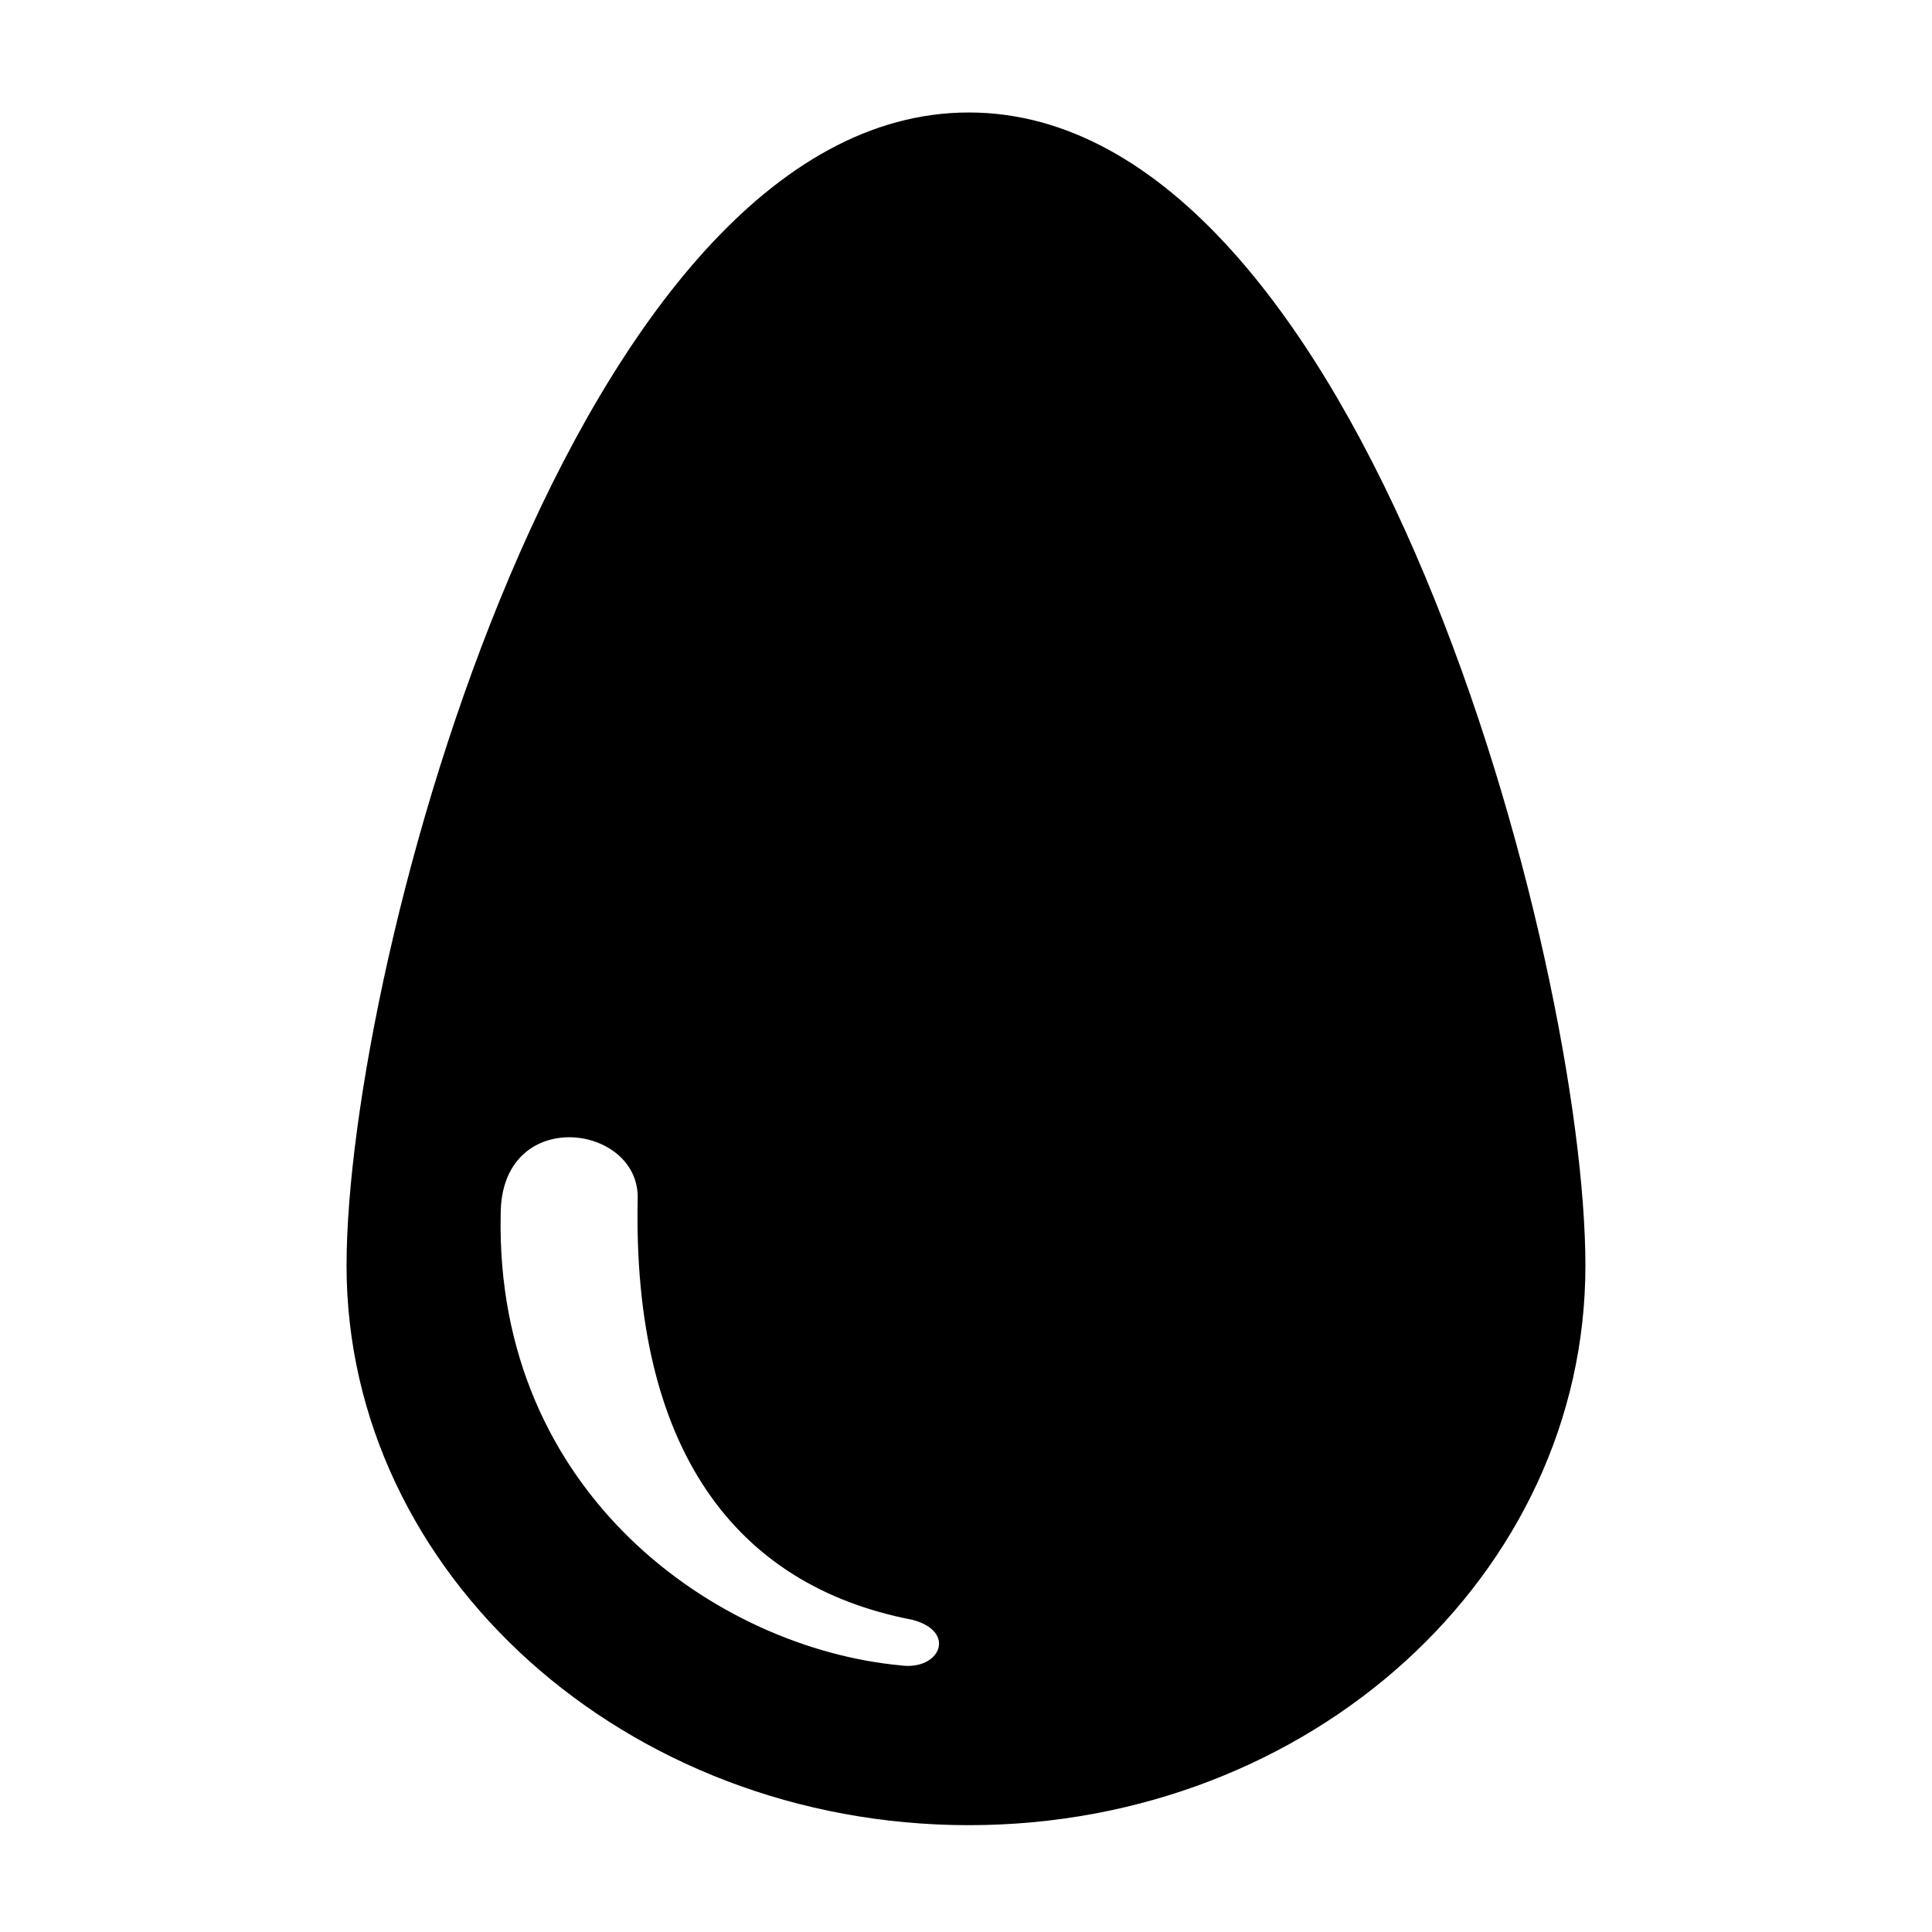 <?xml version="1.0" encoding="UTF-8"?>
<!-- Uploaded to: ICON Repo, www.svgrepo.com, Generator: ICON Repo Mixer Tools -->
<svg fill="#000000" width="800px" height="800px" version="1.1" viewBox="144 144 512 512" xmlns="http://www.w3.org/2000/svg">
 <path d="m400.75 173.81c104.39 0 163.4 225.43 163.4 305.61 0 81.699-72.621 148.27-163.4 148.27s-164.91-66.57-164.91-148.27c0-80.188 60.52-305.61 164.91-305.61zm-124.06 292c0-28.746 36.312-24.207 36.312-4.539-1.512 66.57 25.719 102.88 72.621 111.96 12.105 3.027 7.566 13.617-3.027 12.105-48.414-4.539-107.42-45.387-105.91-119.52z" fill-rule="evenodd"/>
</svg>